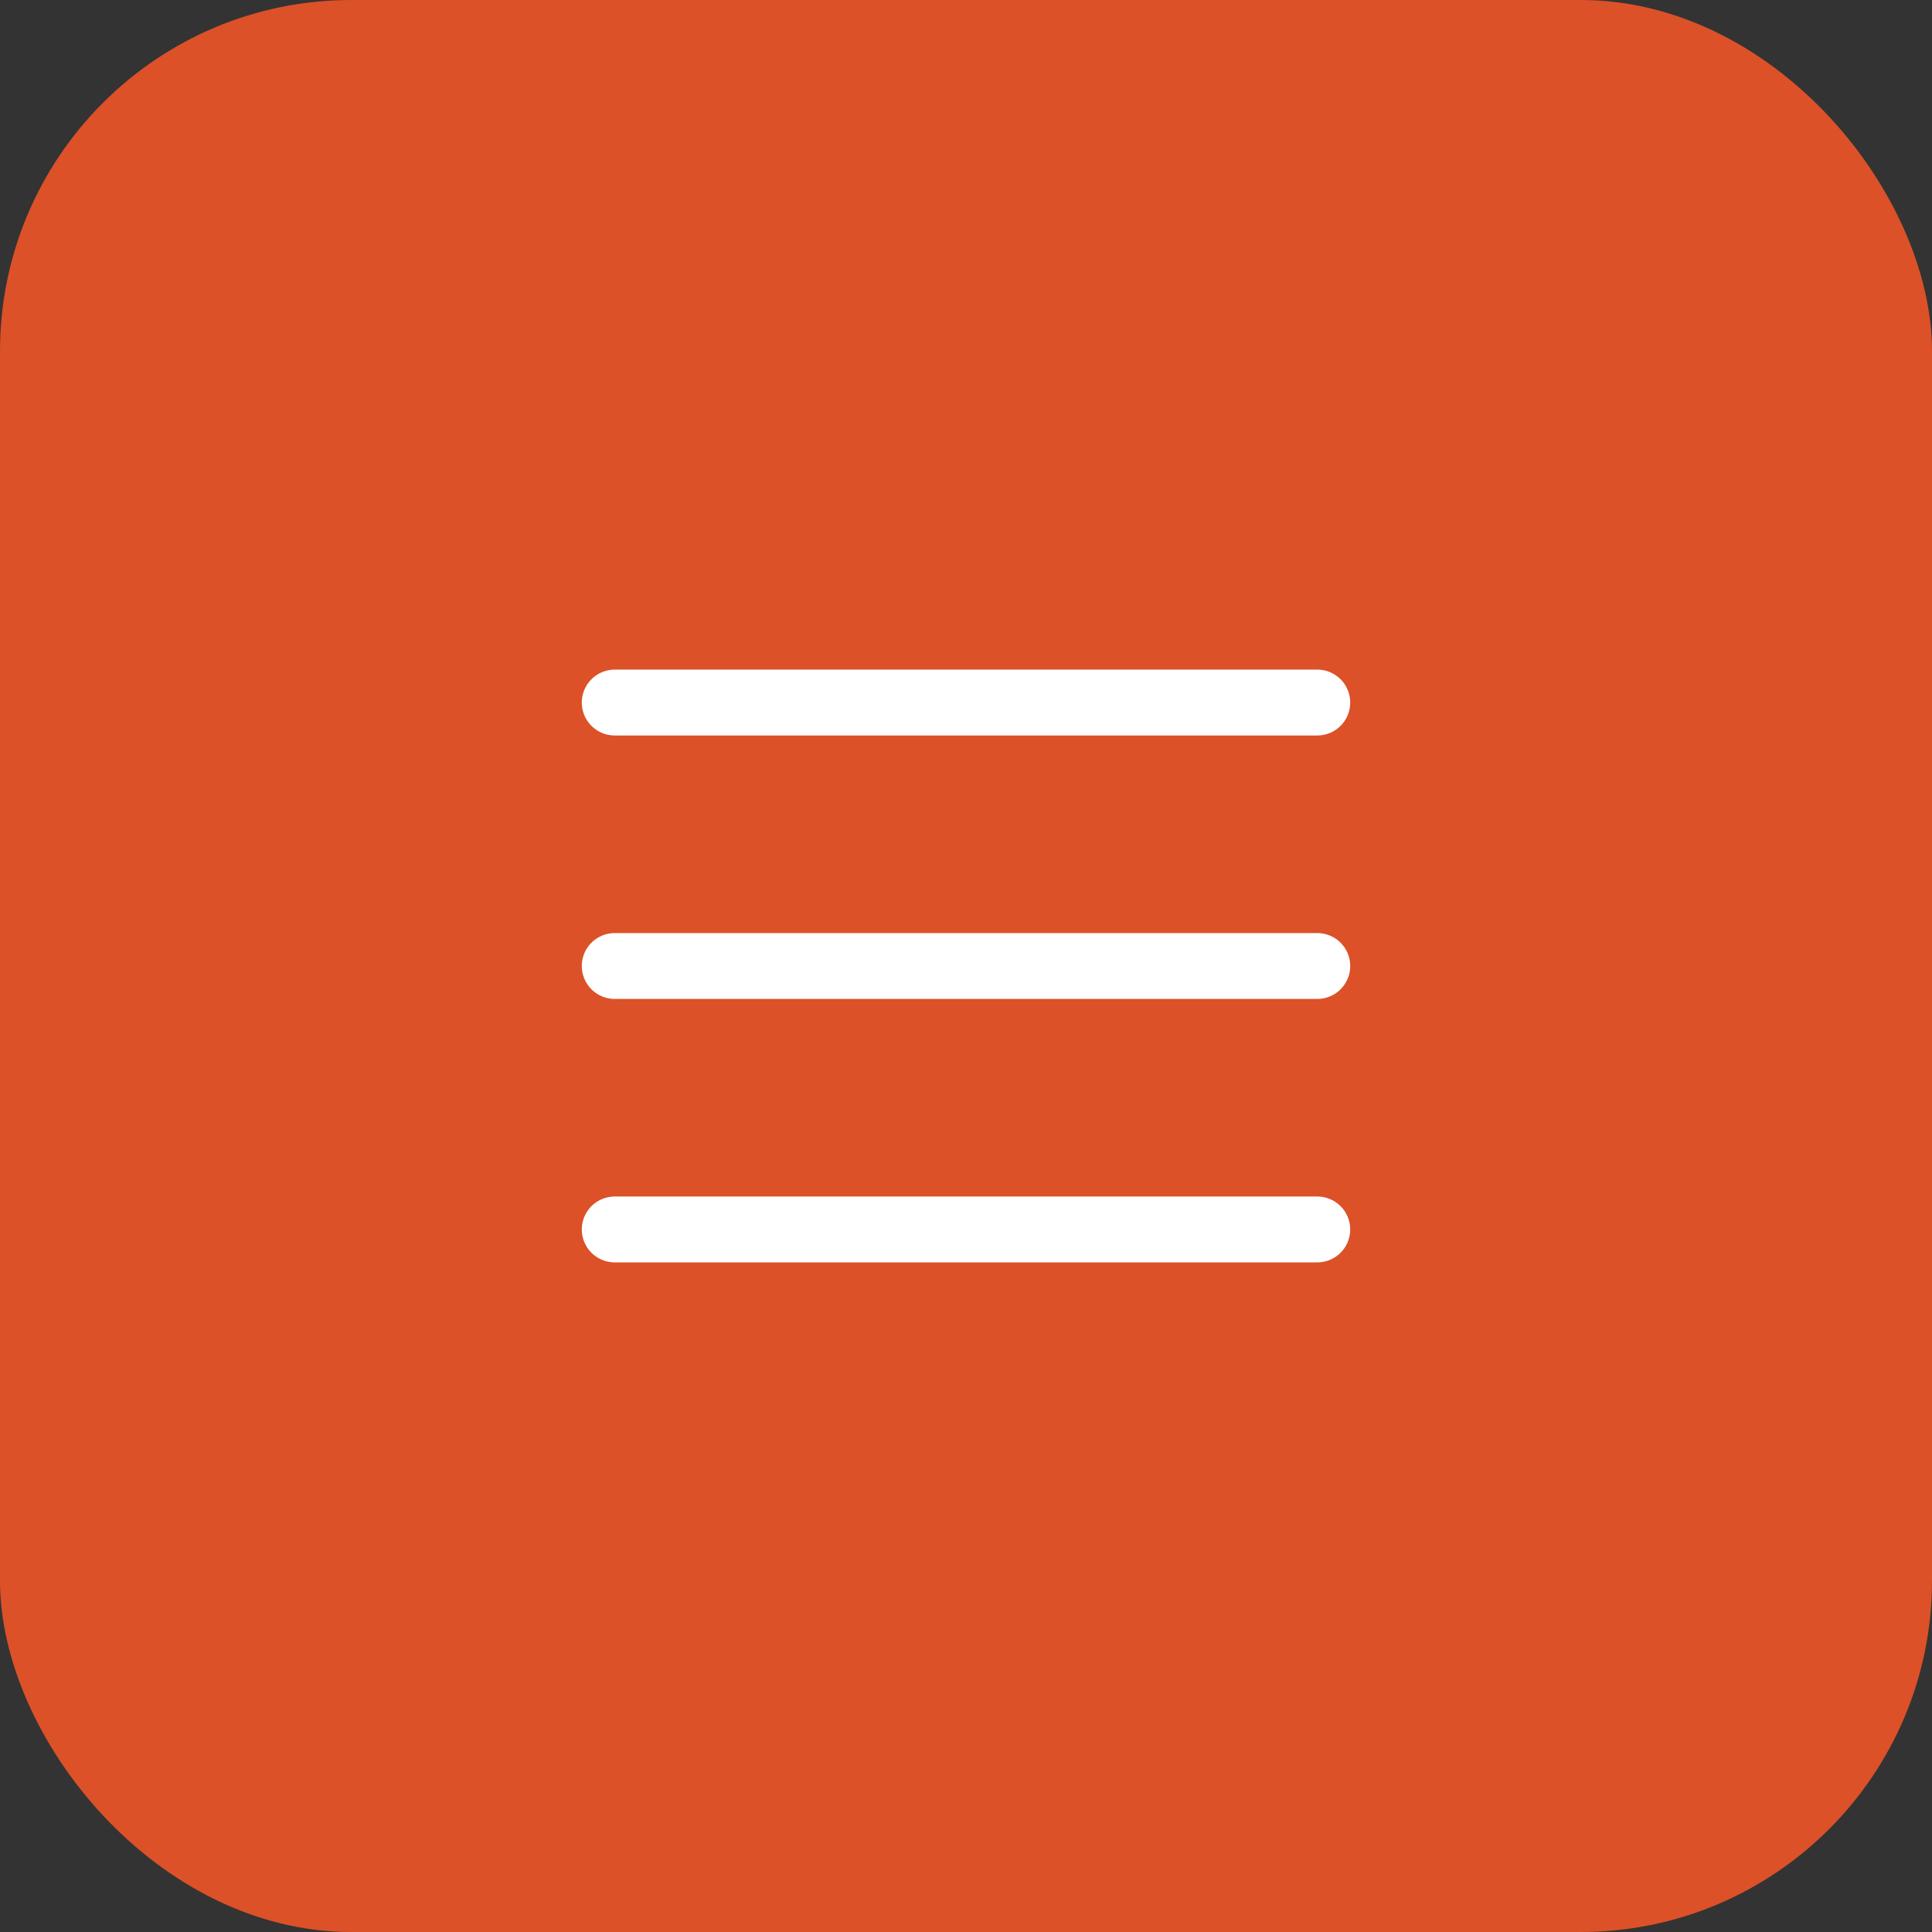 <svg width="44" height="44" viewBox="0 0 44 44" fill="none" xmlns="http://www.w3.org/2000/svg">
<rect x="0" y="0" width="44" height="44" fill="#333333" stroke="none"/>
<rect width="44" height="44" rx="8" fill="#DC5128"/>
<path d="M14 16H30" stroke="white" stroke-width="1.5" stroke-linecap="round" stroke-linejoin="round"/>
<path d="M14 22H30" stroke="white" stroke-width="1.5" stroke-linecap="round" stroke-linejoin="round"/>
<path d="M14 28H30" stroke="white" stroke-width="1.5" stroke-linecap="round" stroke-linejoin="round"/>
</svg>
